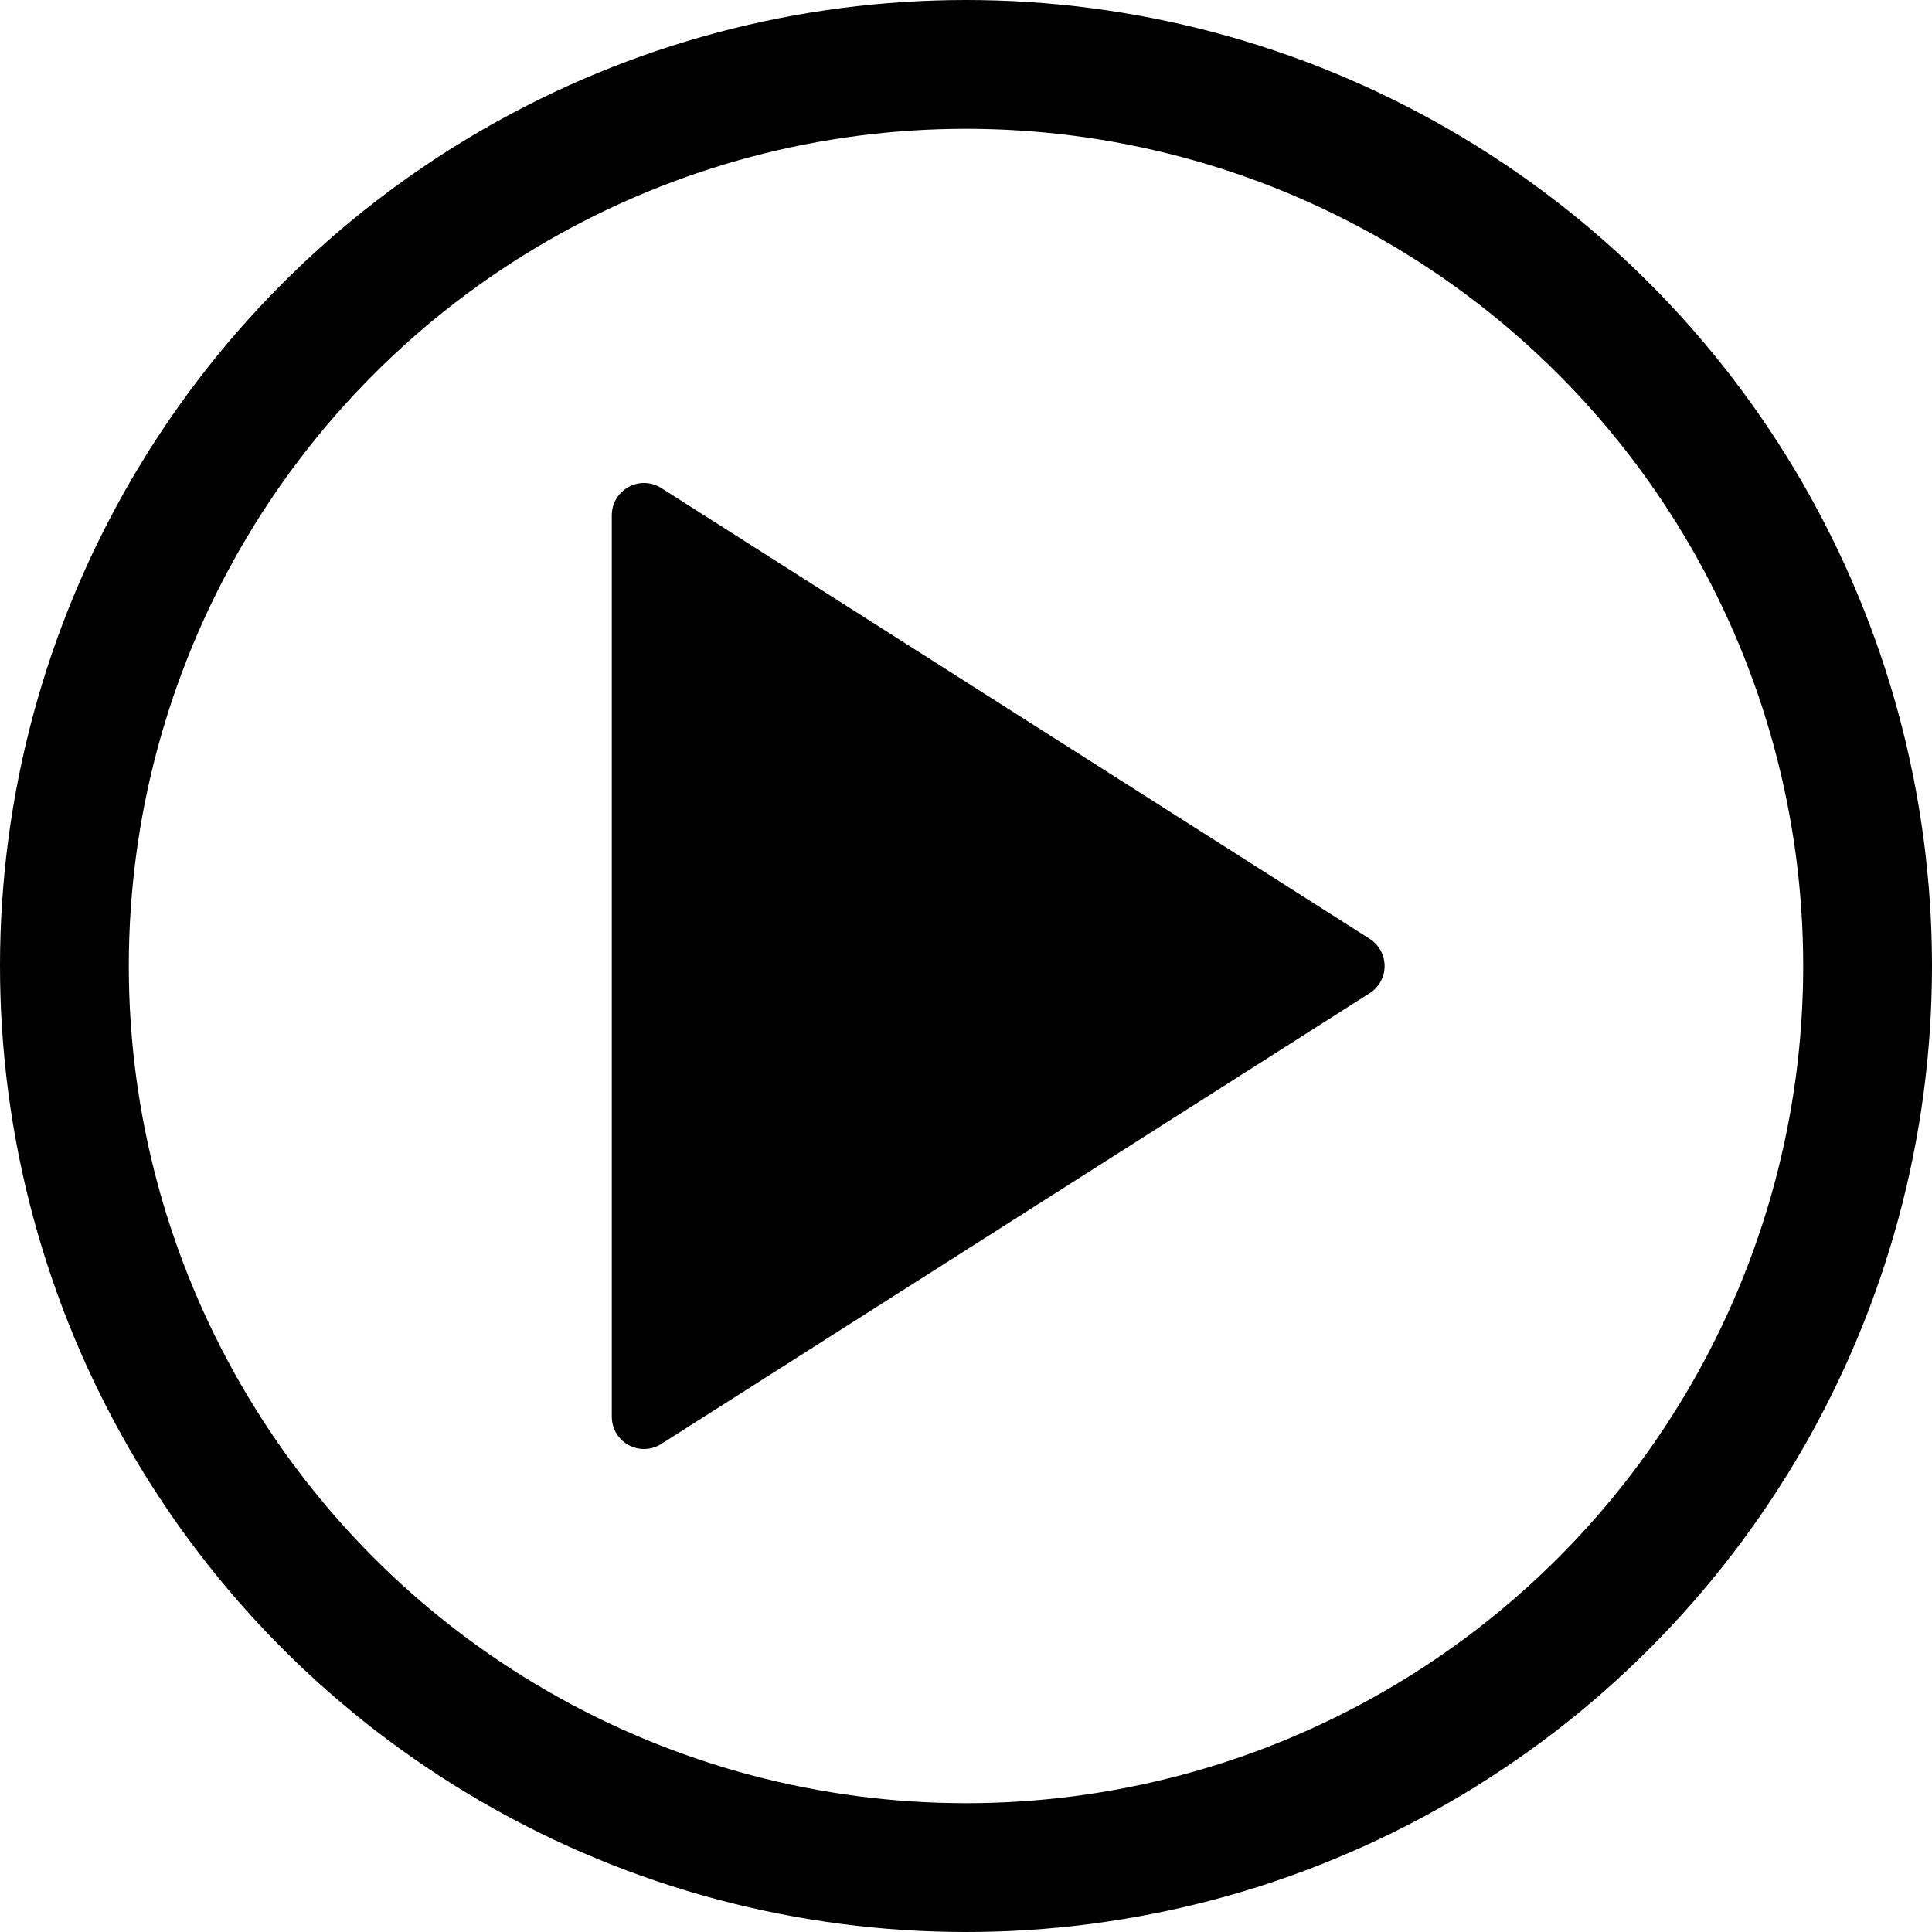 <svg width="30" height="30" viewBox="0 0 30 30" fill="none" xmlns="http://www.w3.org/2000/svg">
<circle cx="15" cy="15" r="14" stroke="black" stroke-width="2"/>
<path d="M21 15L10 8V22L21 15Z" fill="black" stroke="black" stroke-linejoin="round"/>
</svg>
